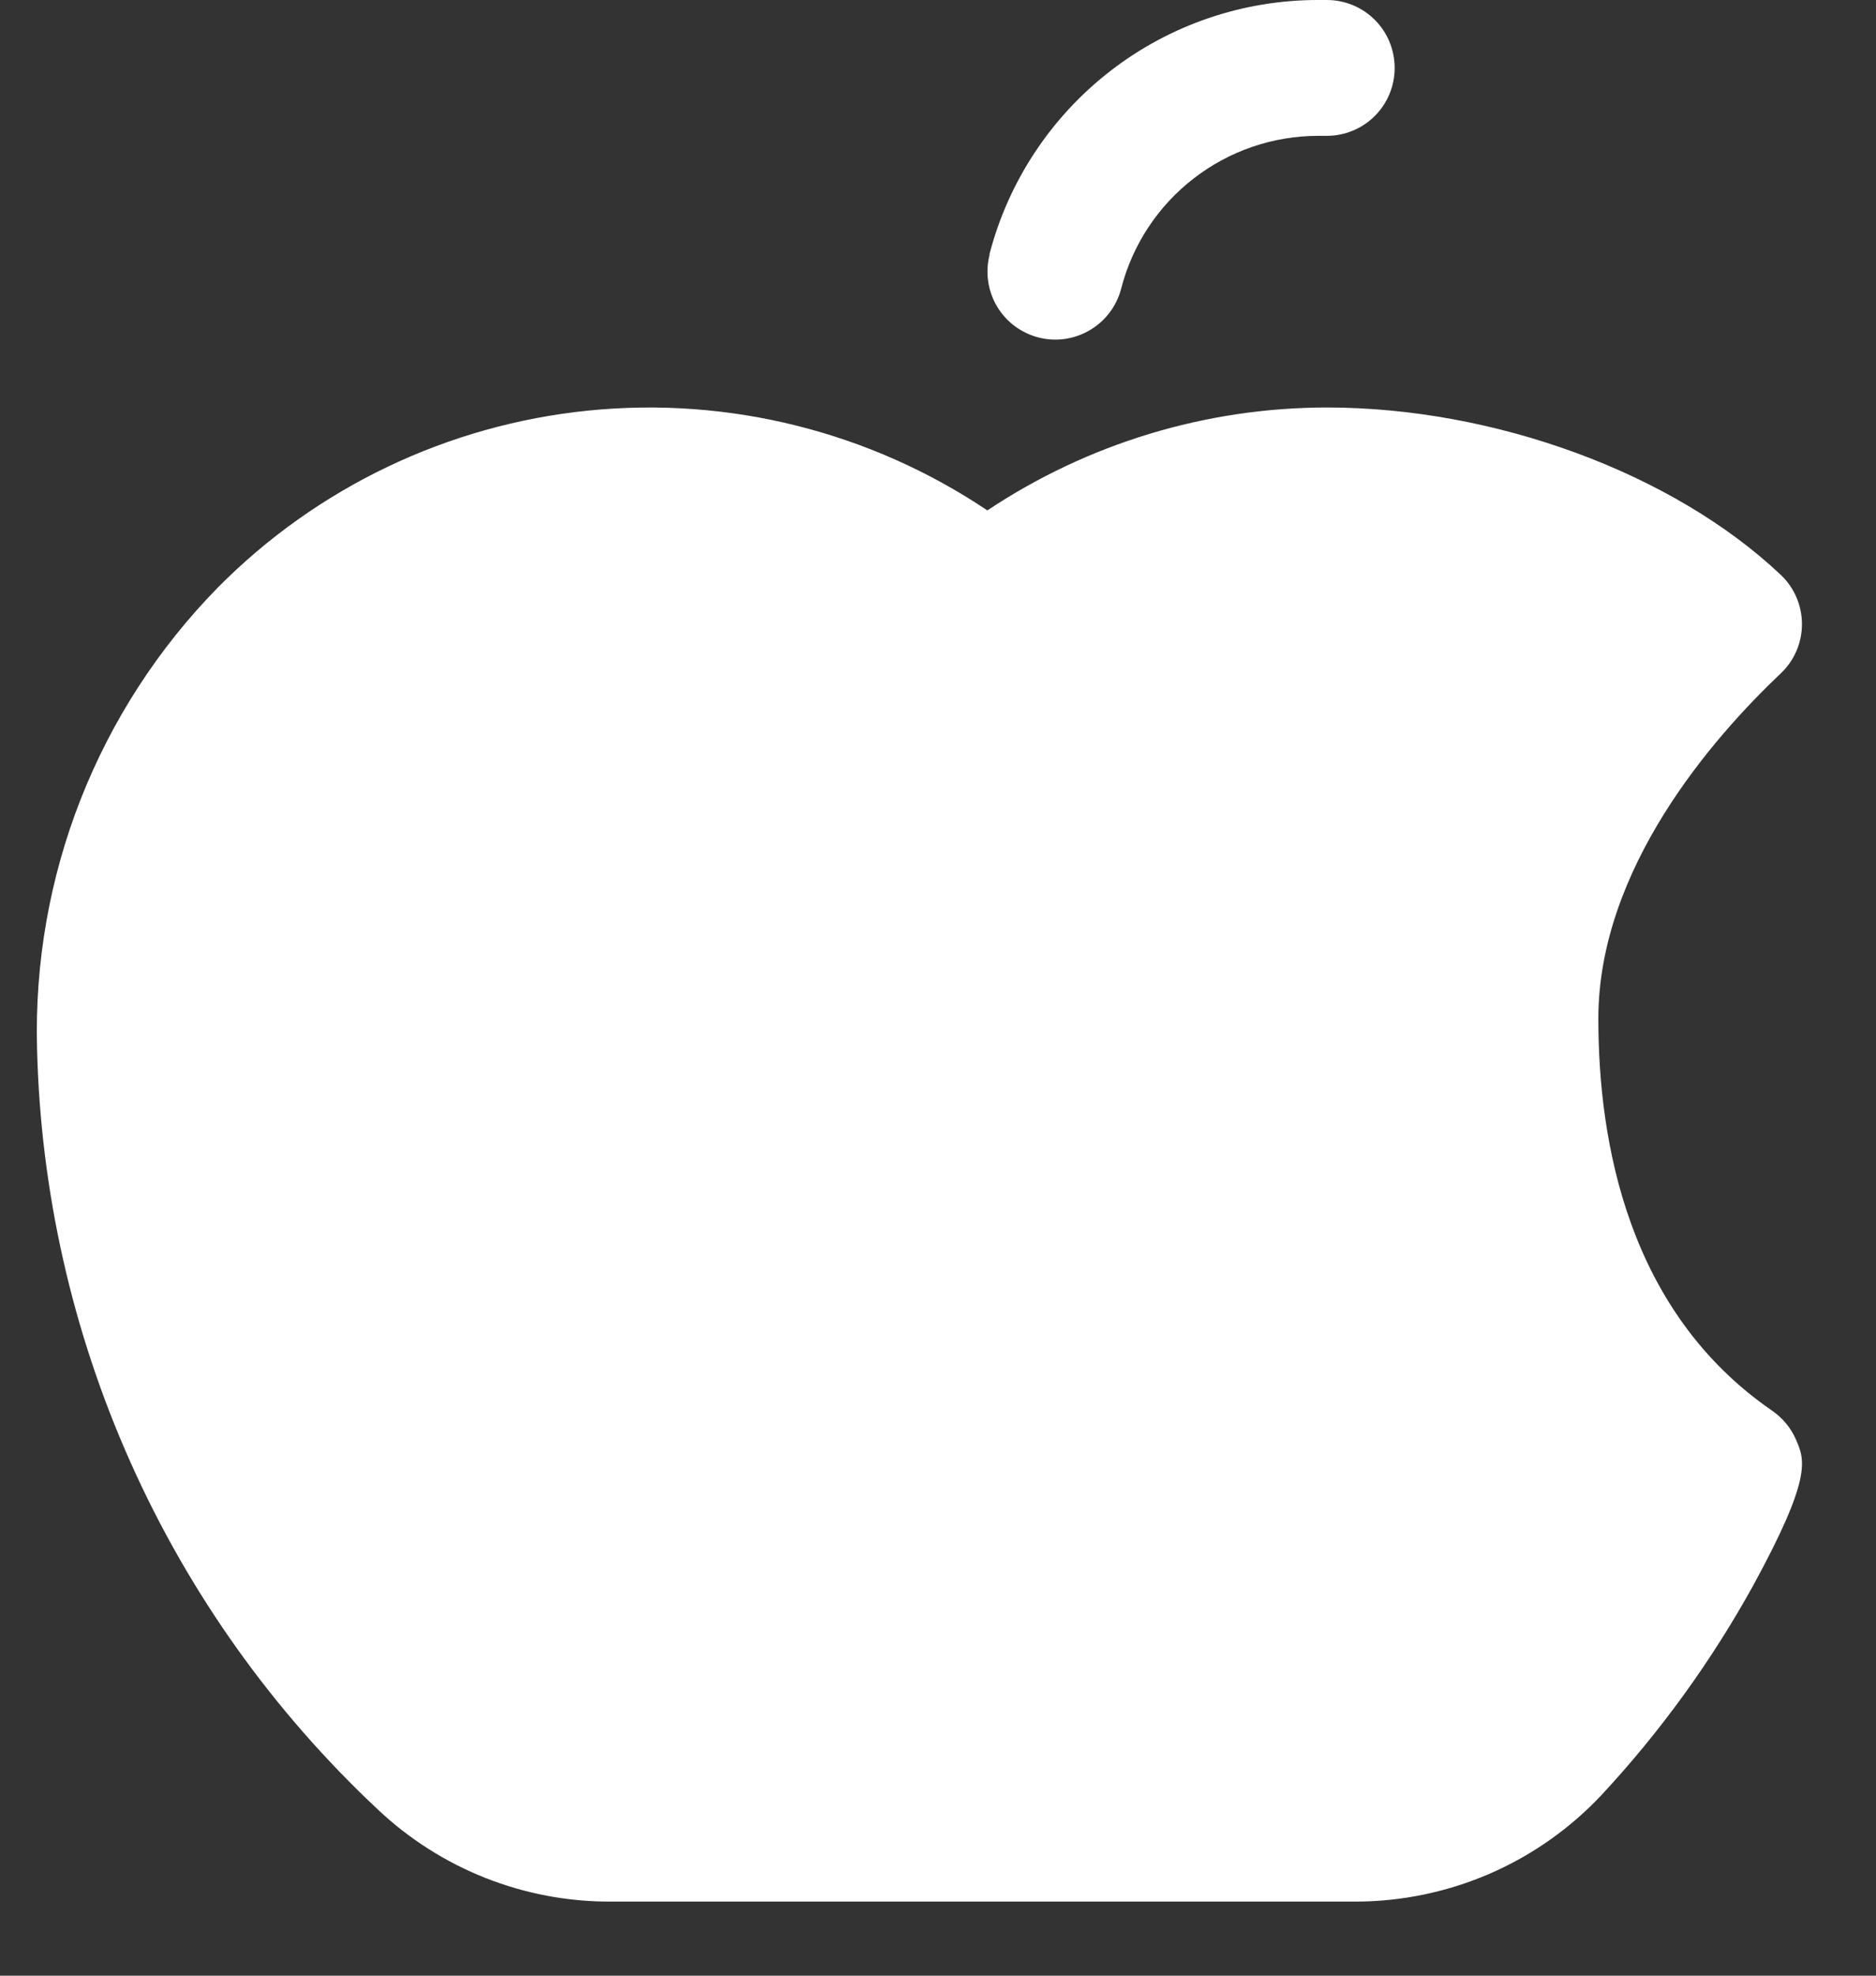 <svg xmlns="http://www.w3.org/2000/svg" width="19" height="20" viewBox="0 0 19 20" fill="none"><rect x="0" y="0" width="19" height="20" fill="#333333" stroke="none"/><path d="M10.02 2.578C10.211 1.84 10.642 1.186 11.245 0.719C11.848 0.252 12.589 -0.001 13.352 1.73389e-06H13.438C13.62 1.73389e-06 13.795 0.072 13.924 0.201C14.053 0.33 14.125 0.505 14.125 0.688C14.125 0.87 14.053 1.045 13.924 1.174C13.795 1.303 13.62 1.375 13.438 1.375H13.352C12.895 1.375 12.45 1.527 12.089 1.807C11.727 2.087 11.469 2.479 11.355 2.922C11.309 3.099 11.195 3.25 11.038 3.342C10.881 3.435 10.693 3.462 10.517 3.416C10.34 3.37 10.189 3.257 10.096 3.099C10.004 2.942 9.977 2.755 10.023 2.578H10.02ZM18.19 14.574C18.139 14.456 18.055 14.355 17.95 14.282C16.491 13.28 16.188 11.571 16.188 10.312C16.188 8.794 17.345 7.471 18.035 6.817C18.103 6.753 18.157 6.676 18.194 6.59C18.231 6.504 18.25 6.412 18.25 6.318C18.25 6.225 18.231 6.132 18.194 6.046C18.157 5.96 18.103 5.883 18.035 5.819C16.946 4.79 15.141 4.125 13.438 4.125C12.214 4.126 11.018 4.489 10 5.167C8.813 4.371 7.385 4.013 5.962 4.156C4.539 4.299 3.211 4.932 2.205 5.949C1.603 6.563 1.132 7.291 0.817 8.091C0.503 8.891 0.353 9.746 0.375 10.605C0.409 12.055 0.731 13.483 1.324 14.808C1.916 16.132 2.766 17.324 3.825 18.316C4.462 18.918 5.307 19.253 6.184 19.25H13.719C14.188 19.251 14.652 19.155 15.082 18.97C15.513 18.784 15.9 18.512 16.221 18.17C16.816 17.53 17.33 16.82 17.753 16.056C18.356 14.953 18.279 14.781 18.19 14.574Z" fill="white"></path></svg>